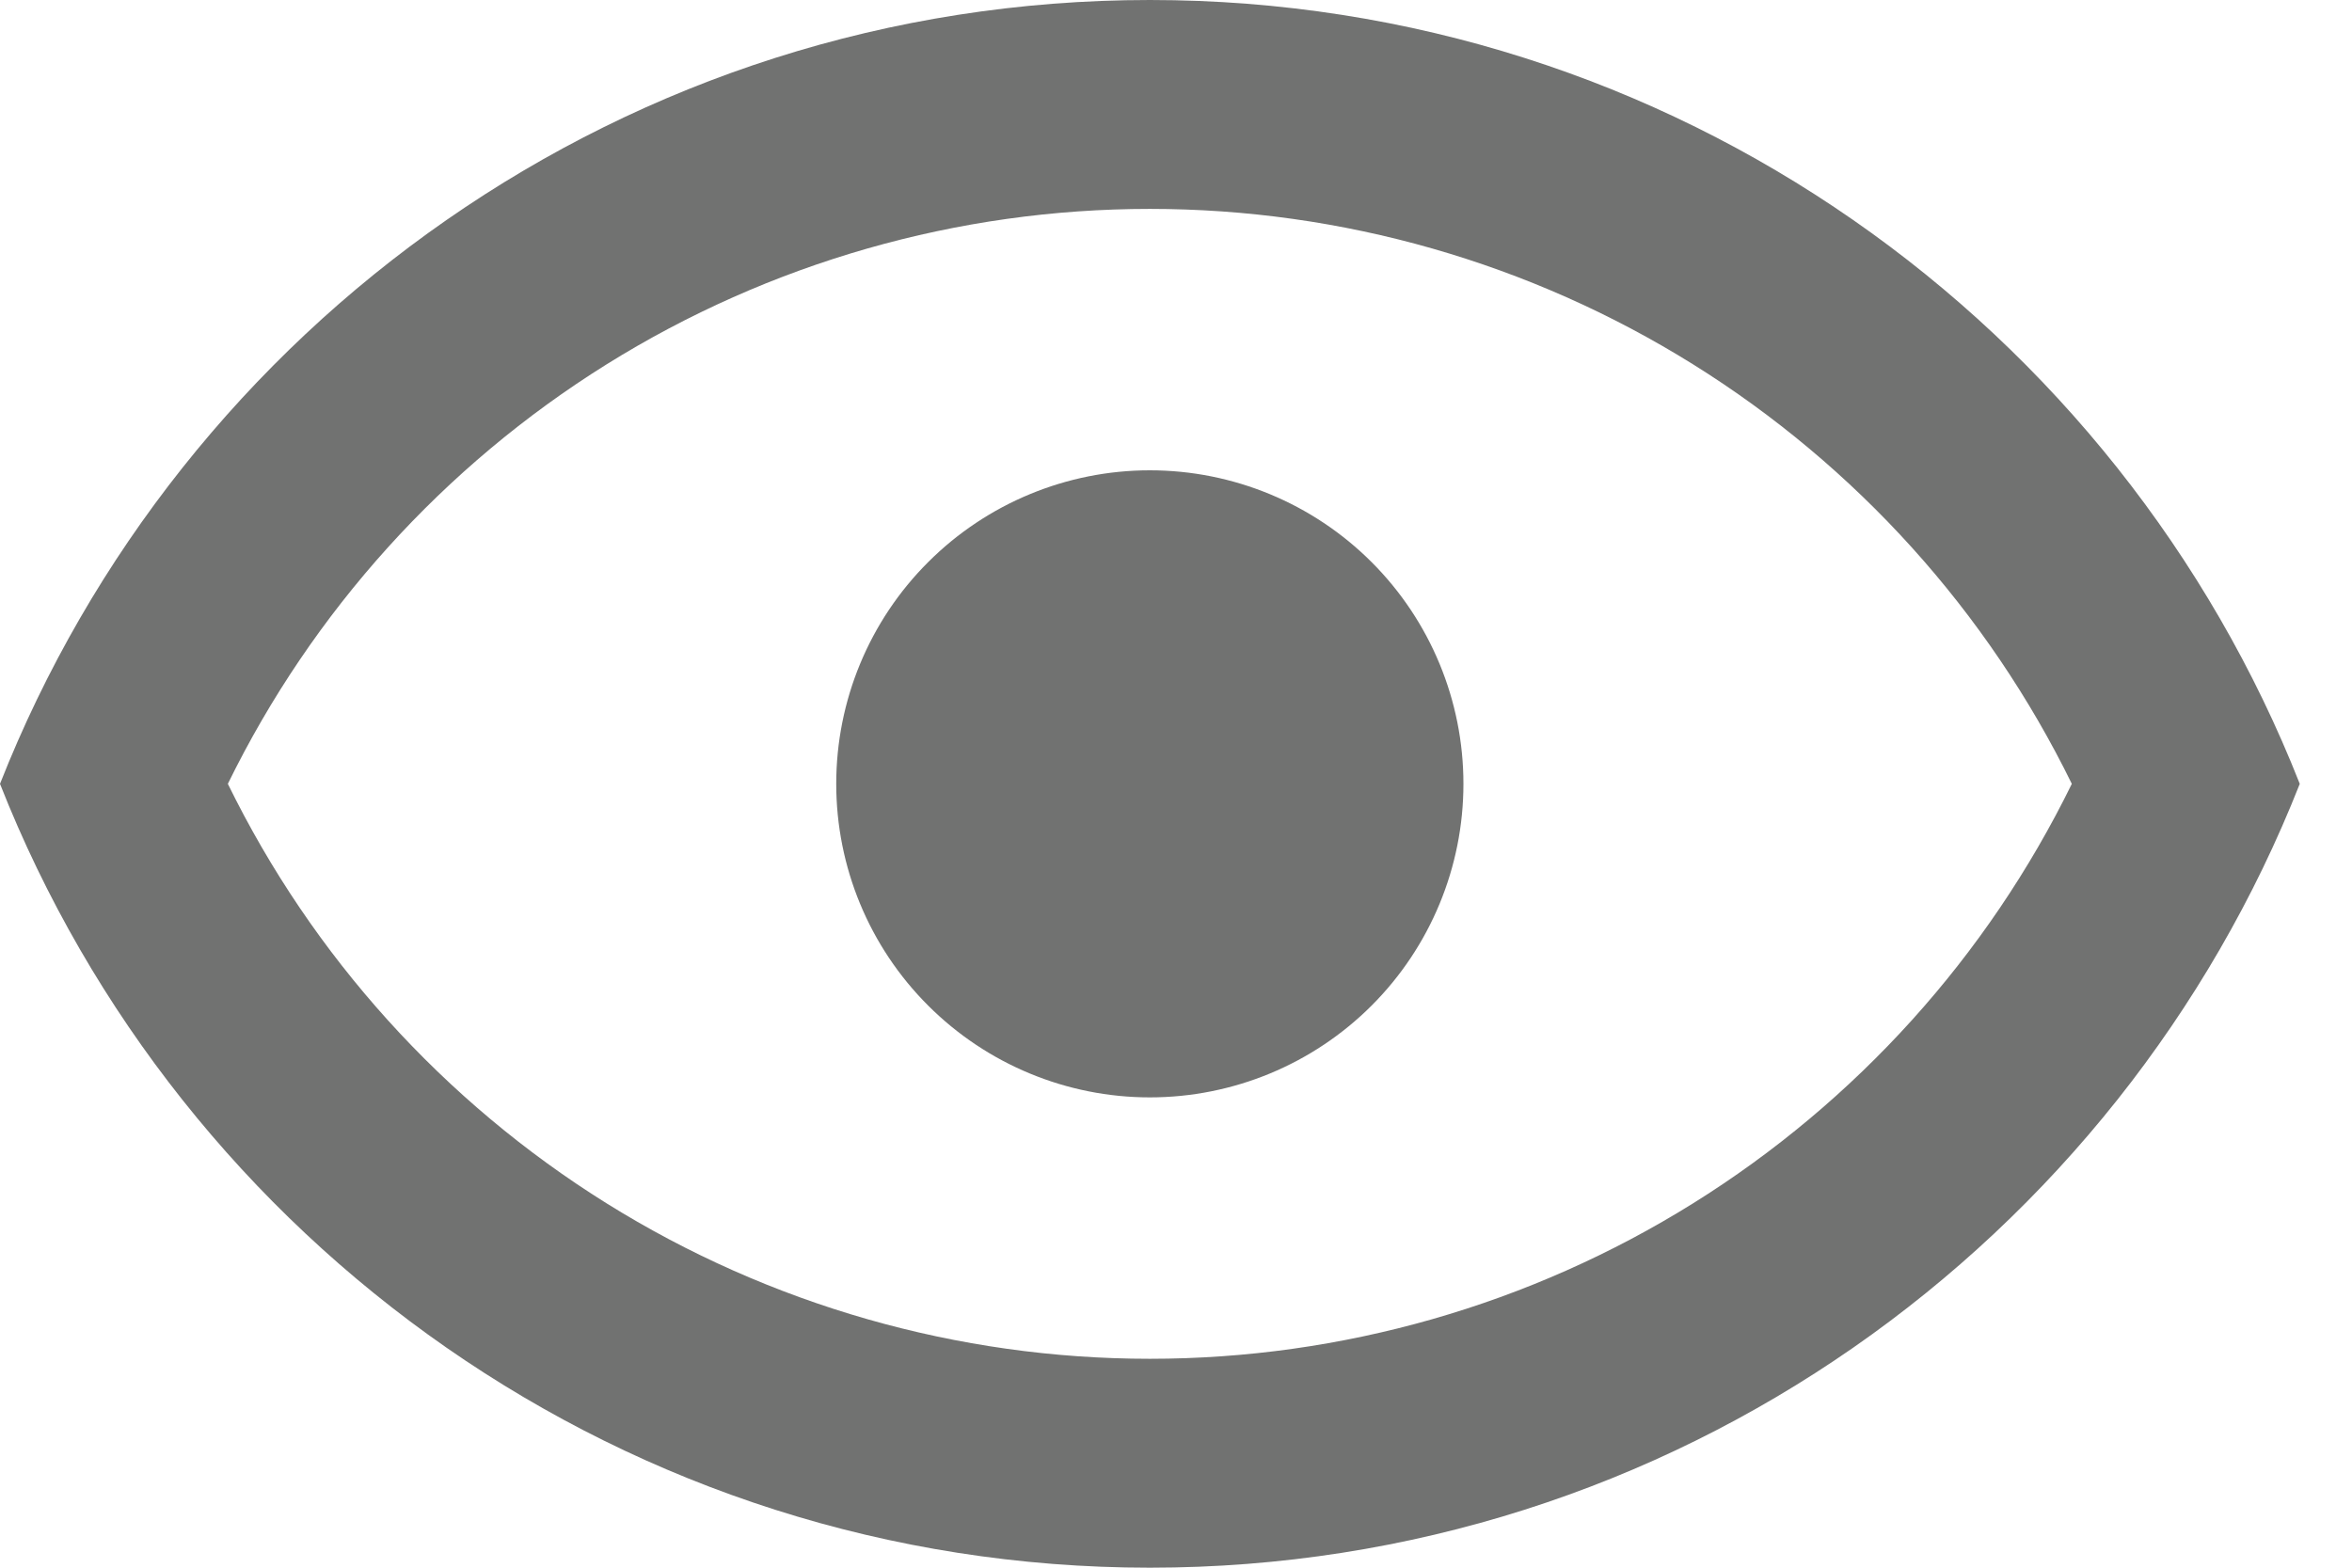 <svg width="24" height="16" viewBox="0 0 24 16" fill="none" xmlns="http://www.w3.org/2000/svg">
<path d="M11.733 4.8C12.582 4.8 13.396 5.137 13.996 5.737C14.596 6.337 14.933 7.151 14.933 8C14.933 8.849 14.596 9.663 13.996 10.263C13.396 10.863 12.582 11.2 11.733 11.2C10.885 11.2 10.071 10.863 9.471 10.263C8.87 9.663 8.533 8.849 8.533 8C8.533 7.151 8.87 6.337 9.471 5.737C10.071 5.137 10.885 4.8 11.733 4.8ZM11.733 0C17.067 0 21.621 3.317 23.467 8C21.621 12.683 17.067 16 11.733 16C6.4 16 1.845 12.683 0 8C1.845 3.317 6.4 0 11.733 0ZM2.325 8C3.187 9.76 4.526 11.243 6.189 12.281C7.852 13.318 9.773 13.868 11.733 13.868C13.693 13.868 15.614 13.318 17.277 12.281C18.941 11.243 20.279 9.76 21.141 8C20.279 6.24 18.941 4.757 17.277 3.719C15.614 2.682 13.693 2.132 11.733 2.132C9.773 2.132 7.852 2.682 6.189 3.719C4.526 4.757 3.187 6.24 2.325 8Z" fill="#717271"/>
</svg>
